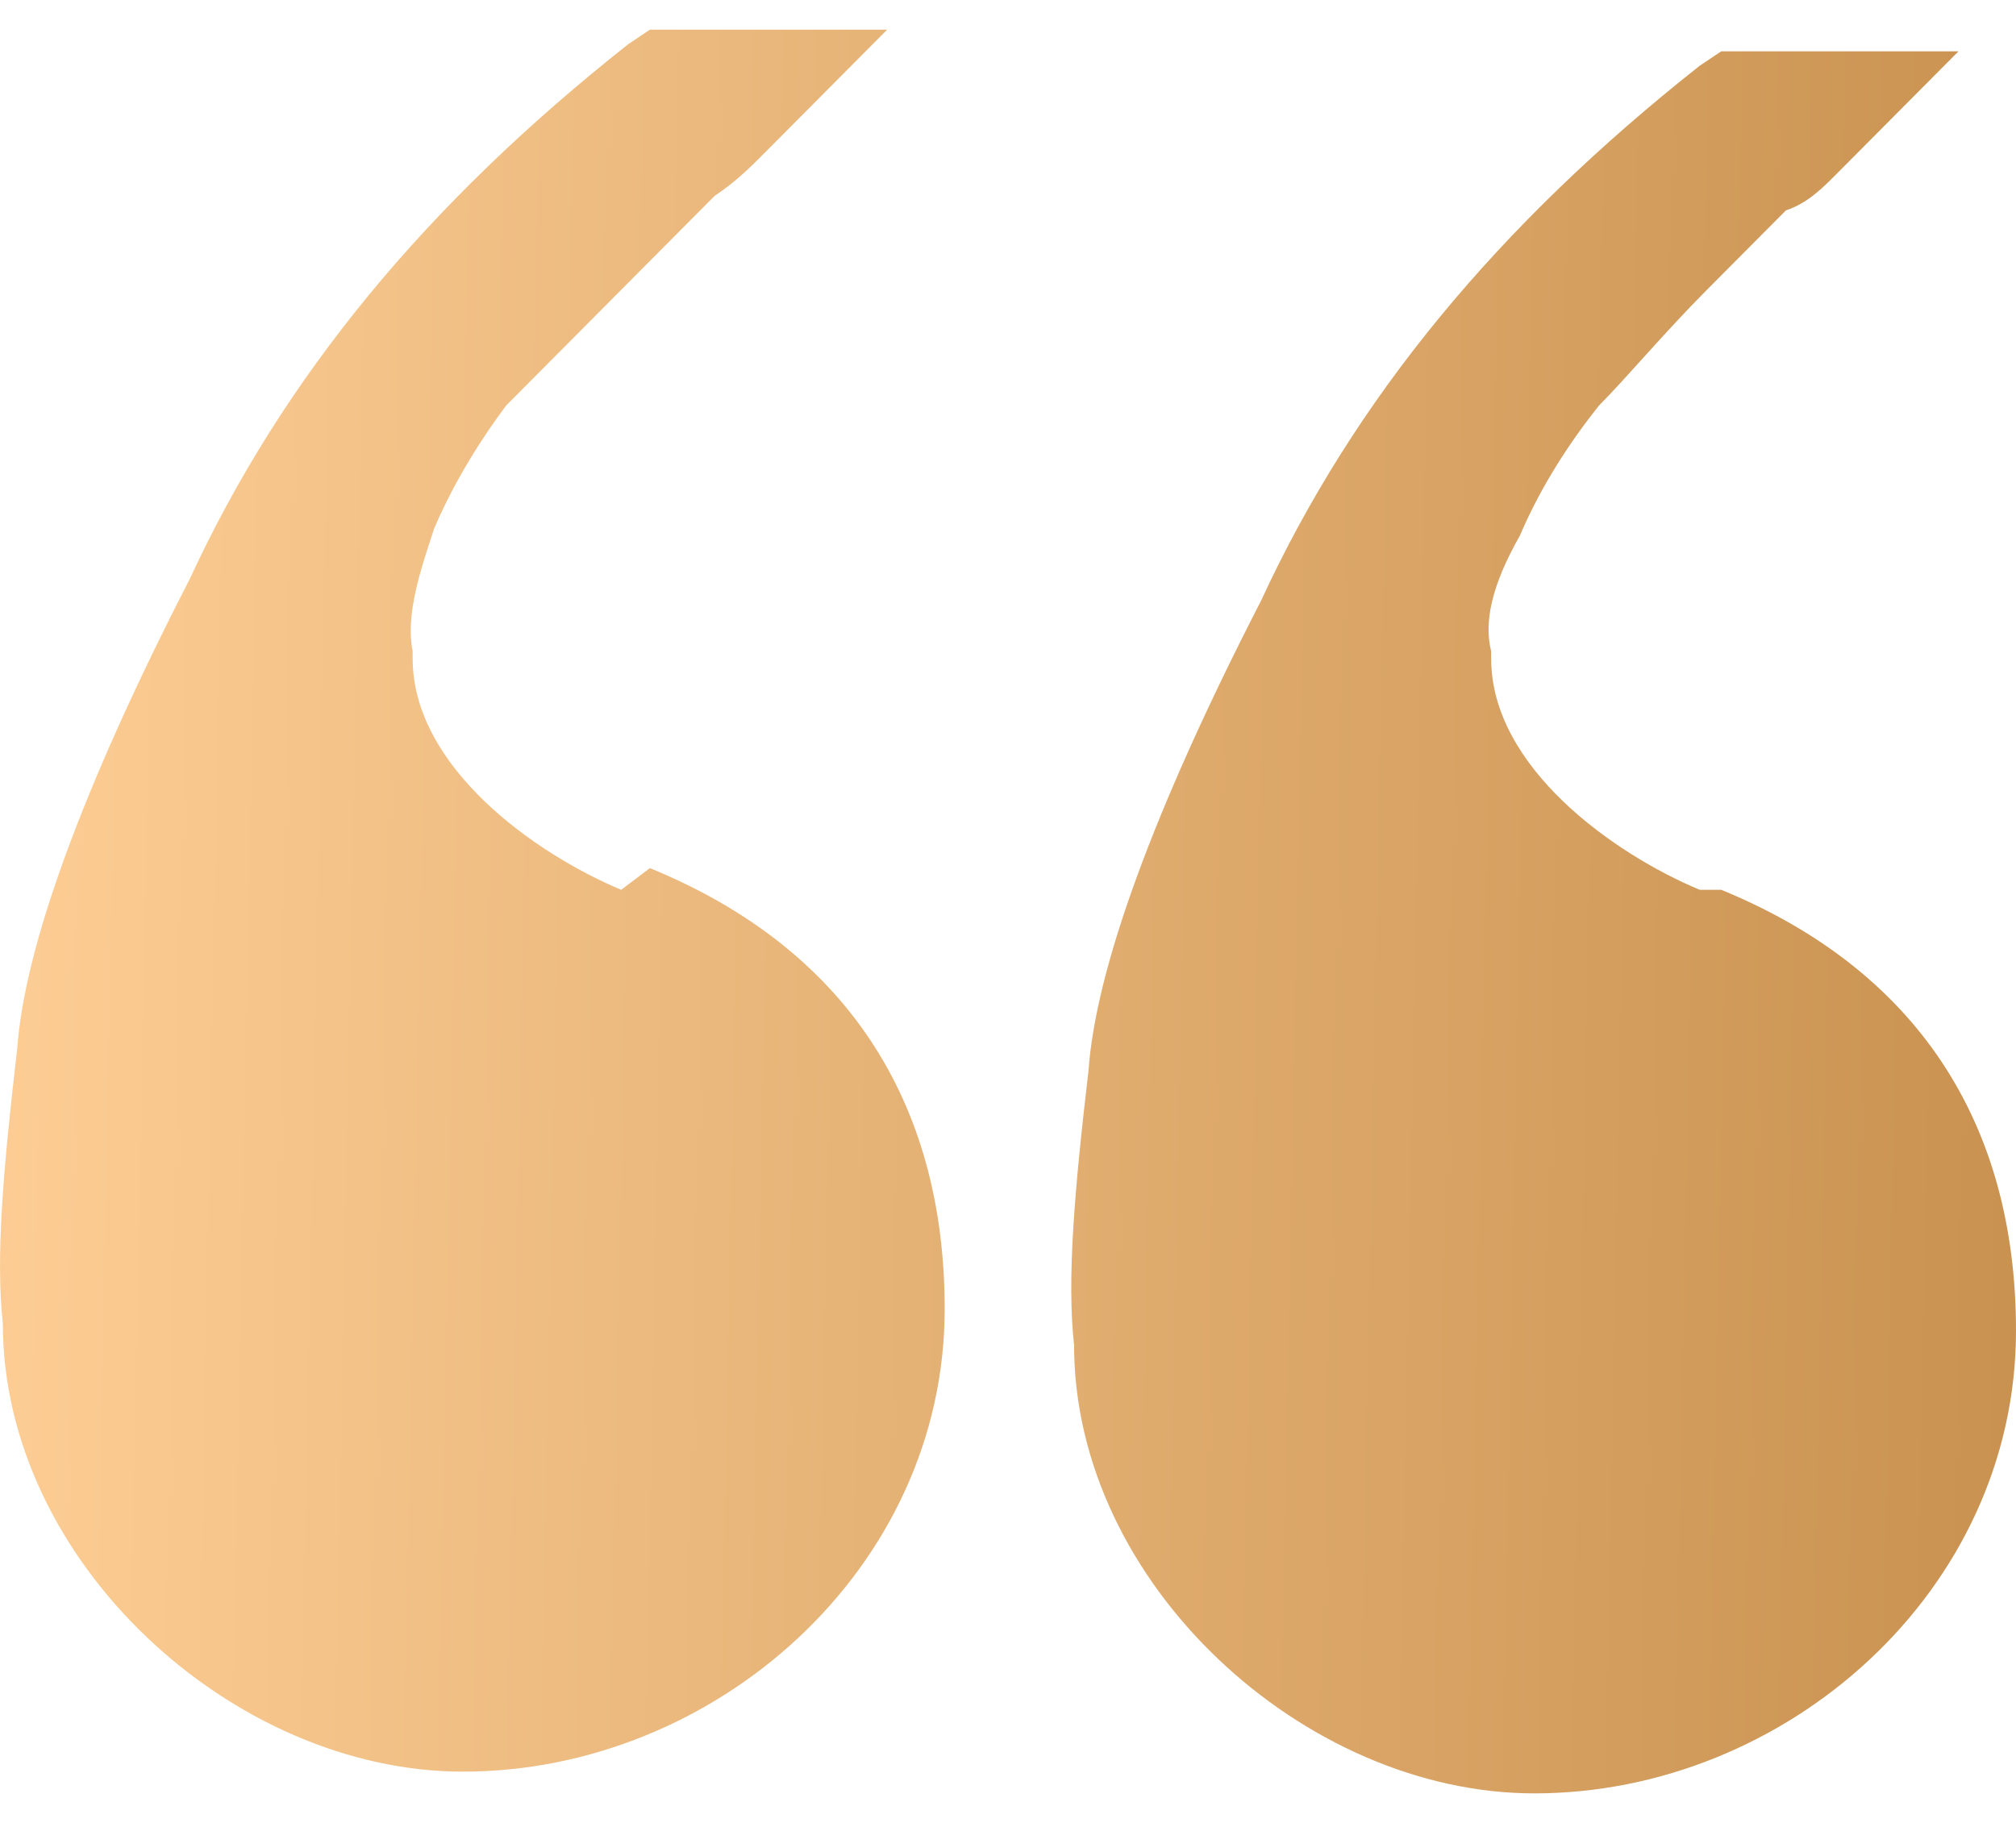 <svg width="32" height="29" viewBox="0 0 32 29" fill="none" xmlns="http://www.w3.org/2000/svg">
<path d="M9.86 14.126L10.316 13.782C13.398 15.044 14.995 17.454 14.995 20.782C14.995 24.913 11.343 28.126 7.349 28.126C3.697 28.126 0.045 24.799 0.045 21.012C-0.069 19.979 0.045 18.602 0.273 16.651C0.387 15.044 1.3 12.52 3.012 9.192C4.496 5.979 6.778 3.225 9.974 0.7L10.316 0.471H14.082L12.142 2.422C11.914 2.651 11.686 2.881 11.343 3.11L8.034 6.438C7.691 6.897 7.235 7.585 6.892 8.389C6.664 9.077 6.436 9.766 6.55 10.34V10.454C6.55 12.176 8.49 13.553 9.86 14.126ZM26.979 14.126H27.321C30.402 15.389 32 17.799 32 21.126C32 25.258 28.348 28.471 24.354 28.471C20.701 28.471 17.049 25.143 17.049 21.356C16.935 20.323 17.049 18.946 17.278 16.995C17.392 15.389 18.305 12.864 20.017 9.536C21.5 6.323 23.783 3.569 26.979 1.044L27.321 0.815H31.087L29.147 2.766C28.919 2.995 28.69 3.225 28.348 3.34C28.12 3.569 27.663 4.028 27.093 4.602C26.408 5.29 25.837 5.979 25.381 6.438C24.924 7.012 24.468 7.7 24.125 8.503C23.669 9.307 23.555 9.881 23.669 10.34V10.454C23.669 12.176 25.609 13.553 26.979 14.126Z" fill="url(#paint0_linear_4145_479)"/>
<defs>
<linearGradient id="paint0_linear_4145_479" x1="-1.635" y1="6.693" x2="55.062" y2="7.806" gradientUnits="userSpaceOnUse">
<stop stop-color="#FFD098"/>
<stop offset="1" stop-color="#A56820"/>
</linearGradient>
</defs>
</svg>
